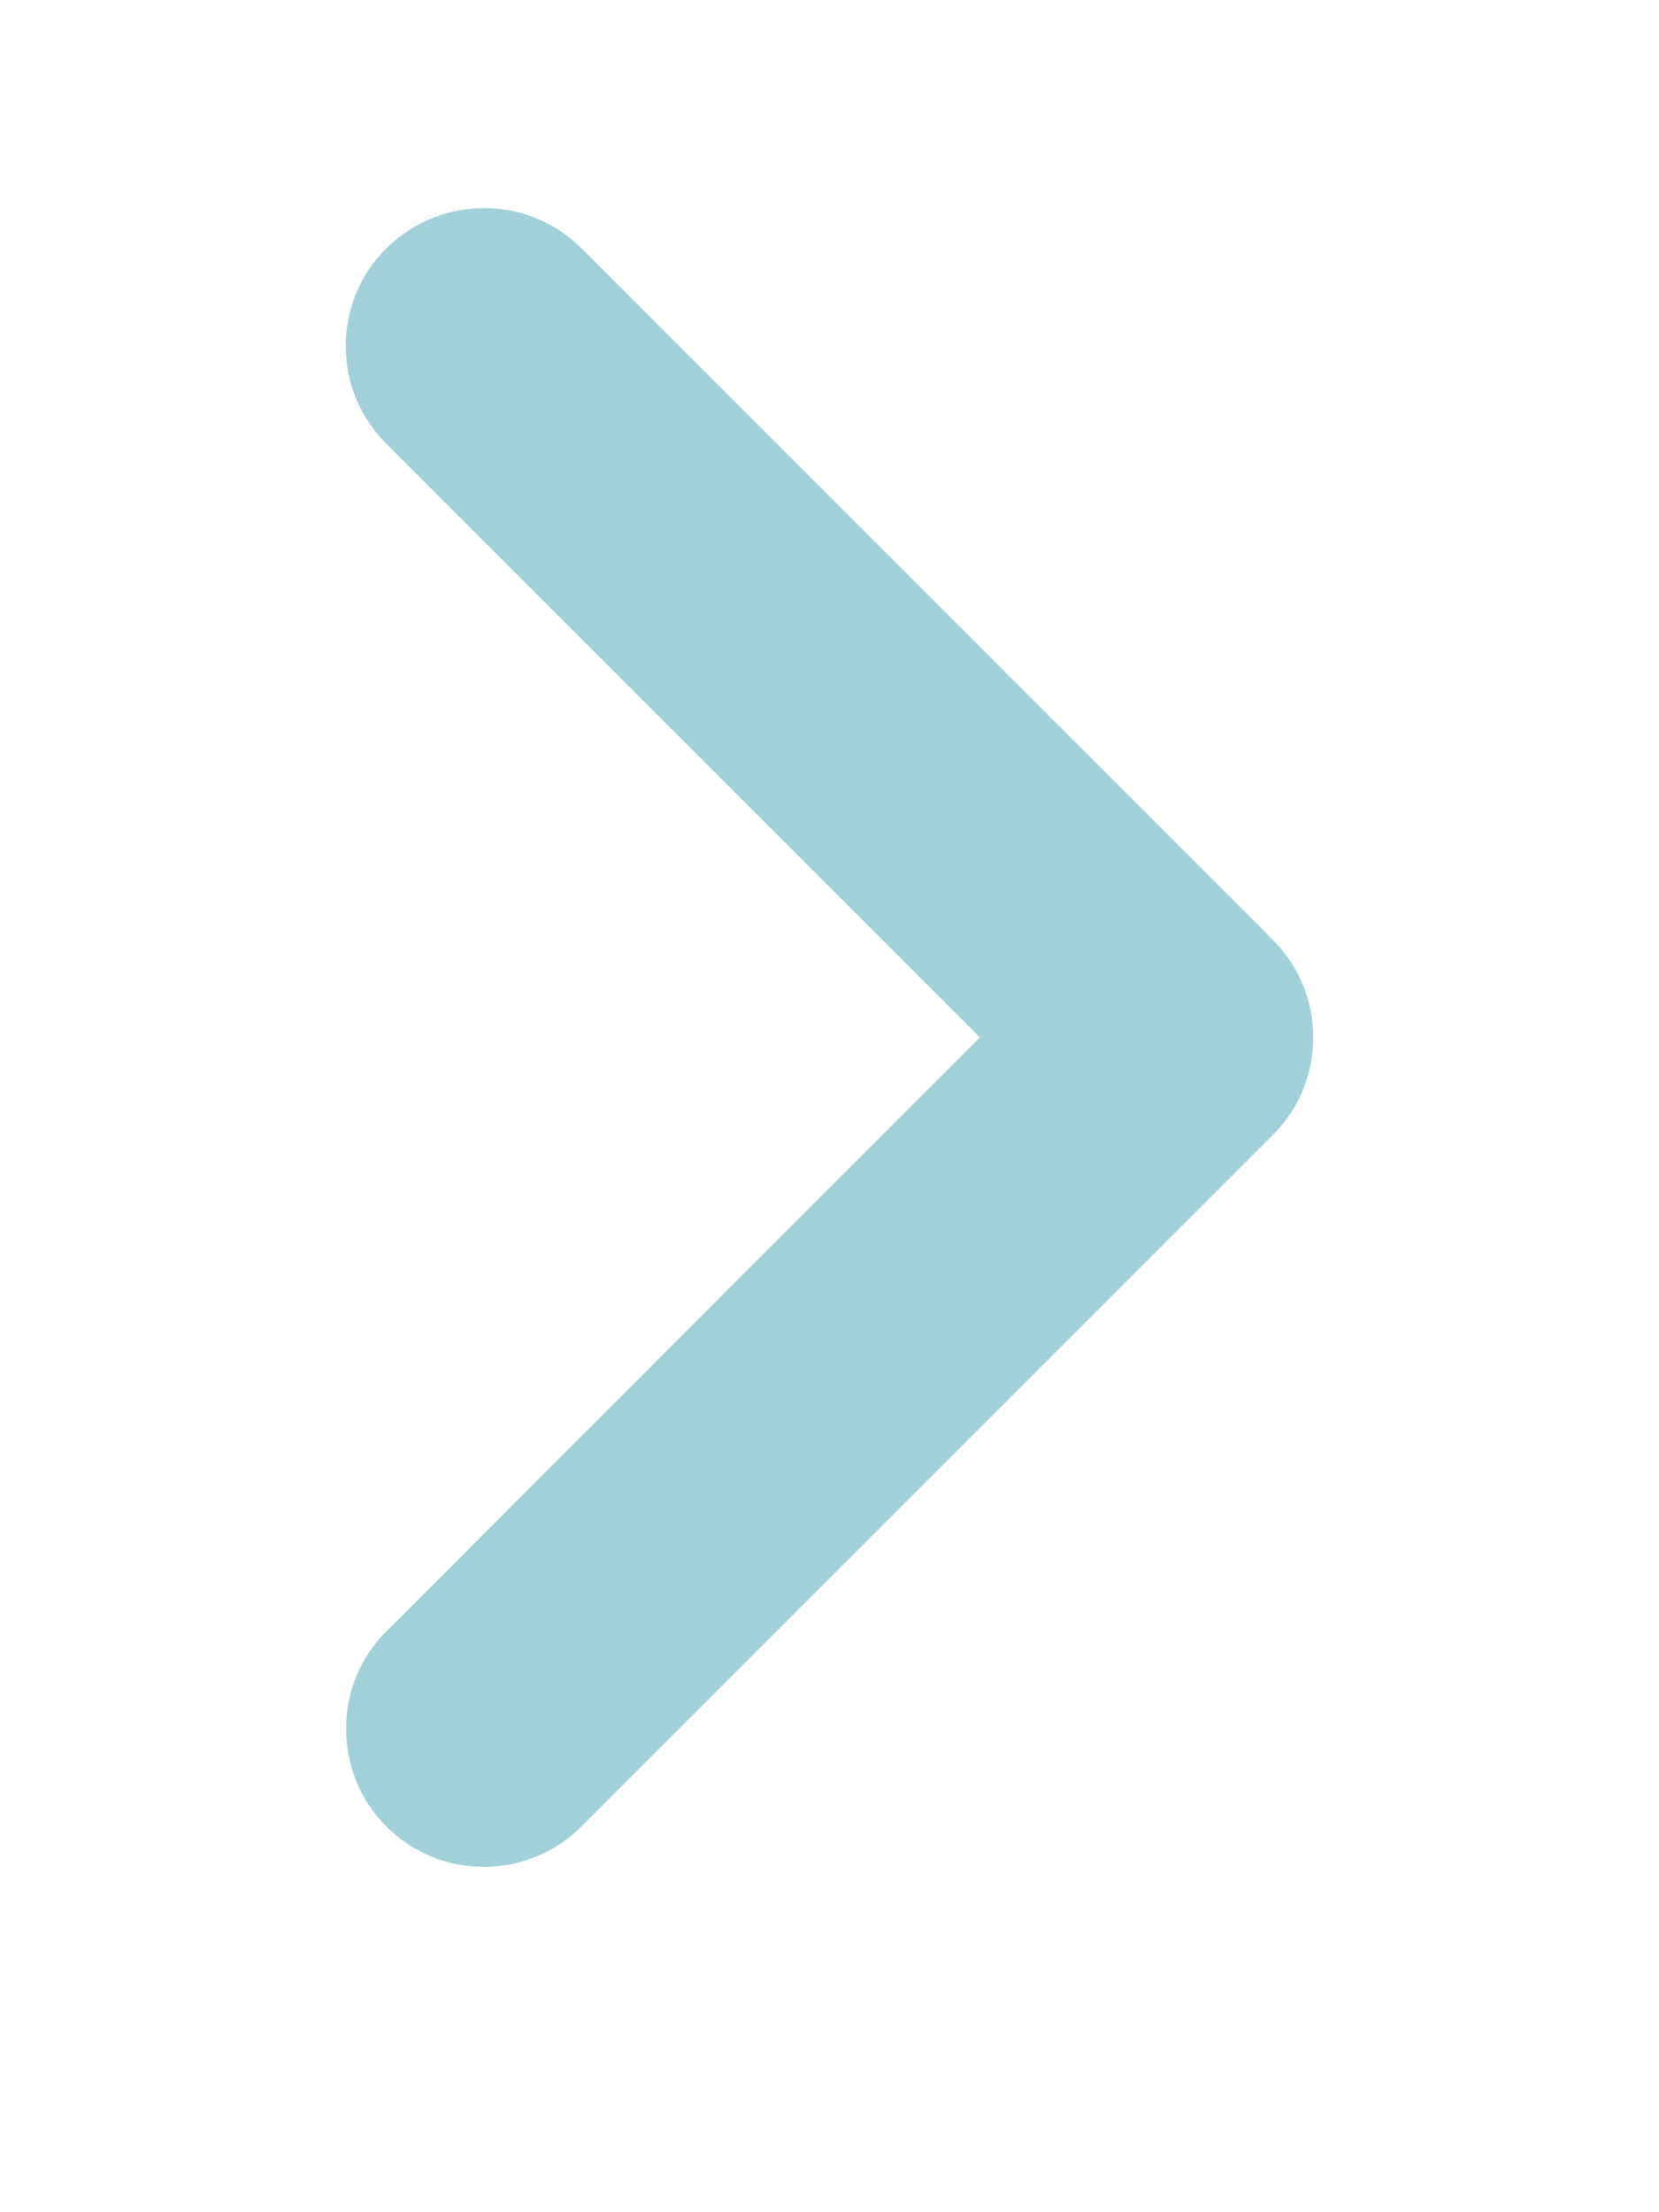 <?xml version="1.0" encoding="utf-8"?>
<!-- Generator: Adobe Illustrator 26.0.2, SVG Export Plug-In . SVG Version: 6.00 Build 0)  -->
<svg version="1.1" id="レイヤー_1" xmlns="http://www.w3.org/2000/svg" xmlns:xlink="http://www.w3.org/1999/xlink" x="0px"
	 y="0px" viewBox="0 0 384 512" style="enable-background:new 0 0 384 512;" xml:space="preserve">
<style type="text/css">
	.st0{fill:#A1D0D8;}
</style>
<path class="st0" d="M80.1,400.1c0-8.2,3.1-16.4,9.4-22.6l137.3-137.4L89.4,102.7c-12.5-12.5-12.5-32.8,0-45.2s32.8-12.5,45.2,0
	l160,160c12.5,12.5,12.5,32.8,0,45.2l-160,160c-12.5,12.5-32.8,12.5-45.2,0C83.2,416.5,80.1,408.3,80.1,400.1z"/>
</svg>
